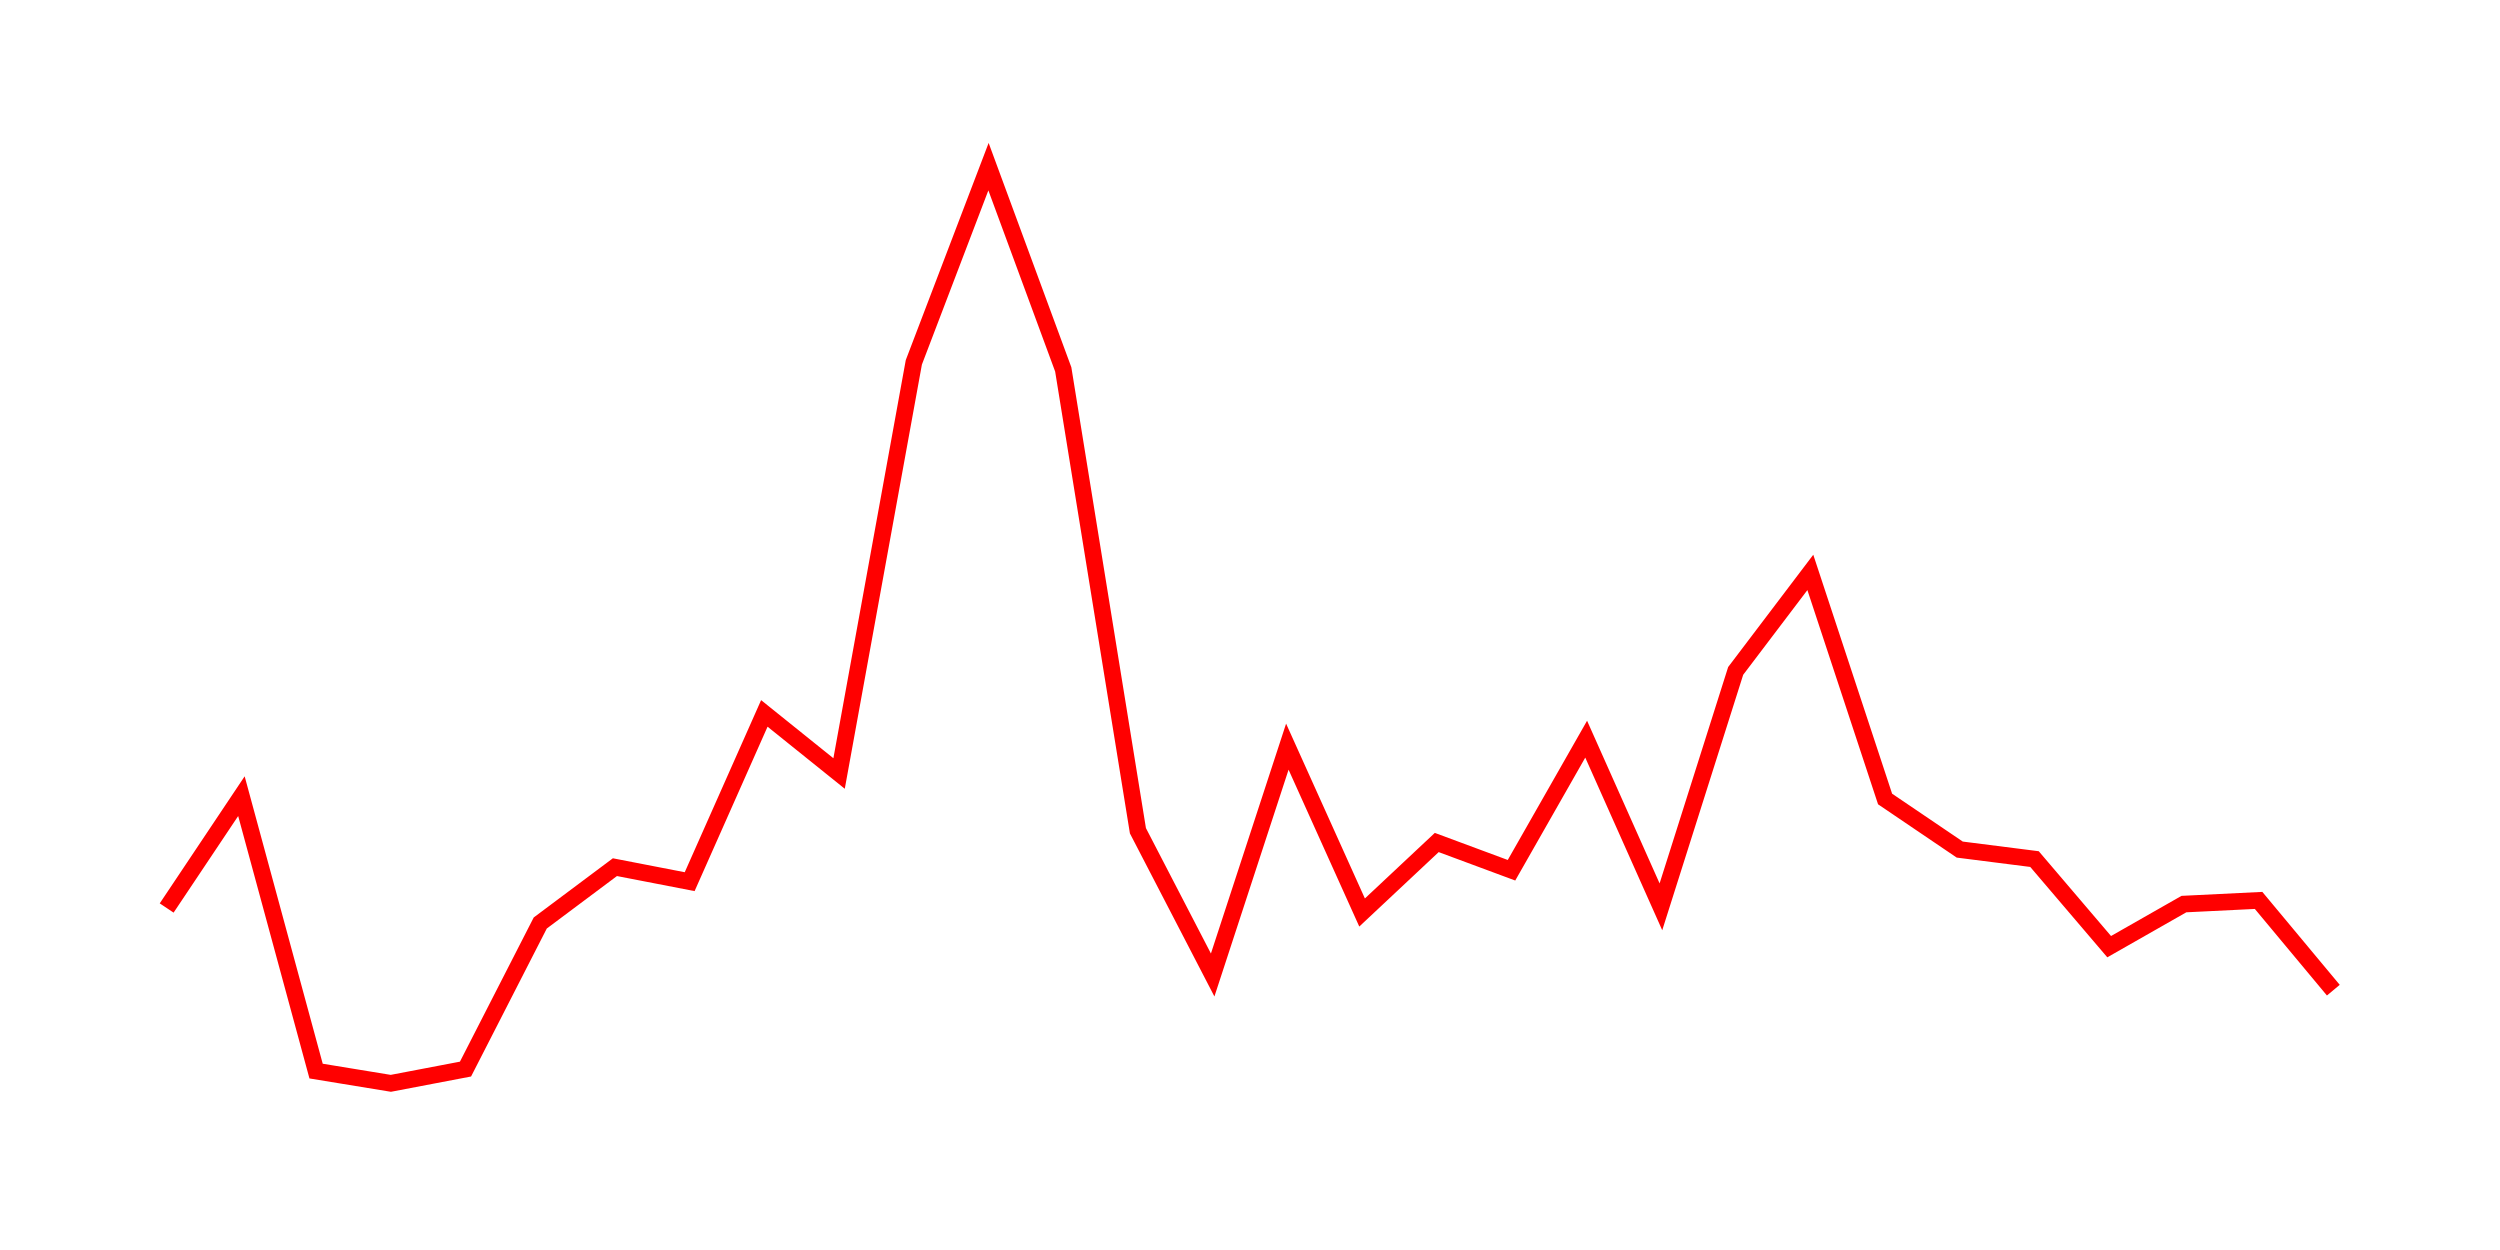 <svg width="300.0" height="150.0" xmlns="http://www.w3.org/2000/svg">
<polyline fill="none" stroke="red" stroke-width="2" points="20.00,108.96 28.97,95.54 37.93,128.53 46.90,130.00 55.86,128.29 64.83,110.76 73.79,104.06 82.76,105.80 91.72,85.61 100.69,92.82 109.66,43.48 118.62,20.00 127.59,44.33 136.55,99.69 145.52,117.00 154.48,89.60 163.45,109.50 172.41,101.10 181.38,104.43 190.34,88.70 199.31,108.82 208.28,80.51 217.24,68.69 226.21,95.88 235.17,101.95 244.14,103.09 253.10,113.60 262.07,108.49 271.03,108.05 280.00,118.82 " />
</svg>